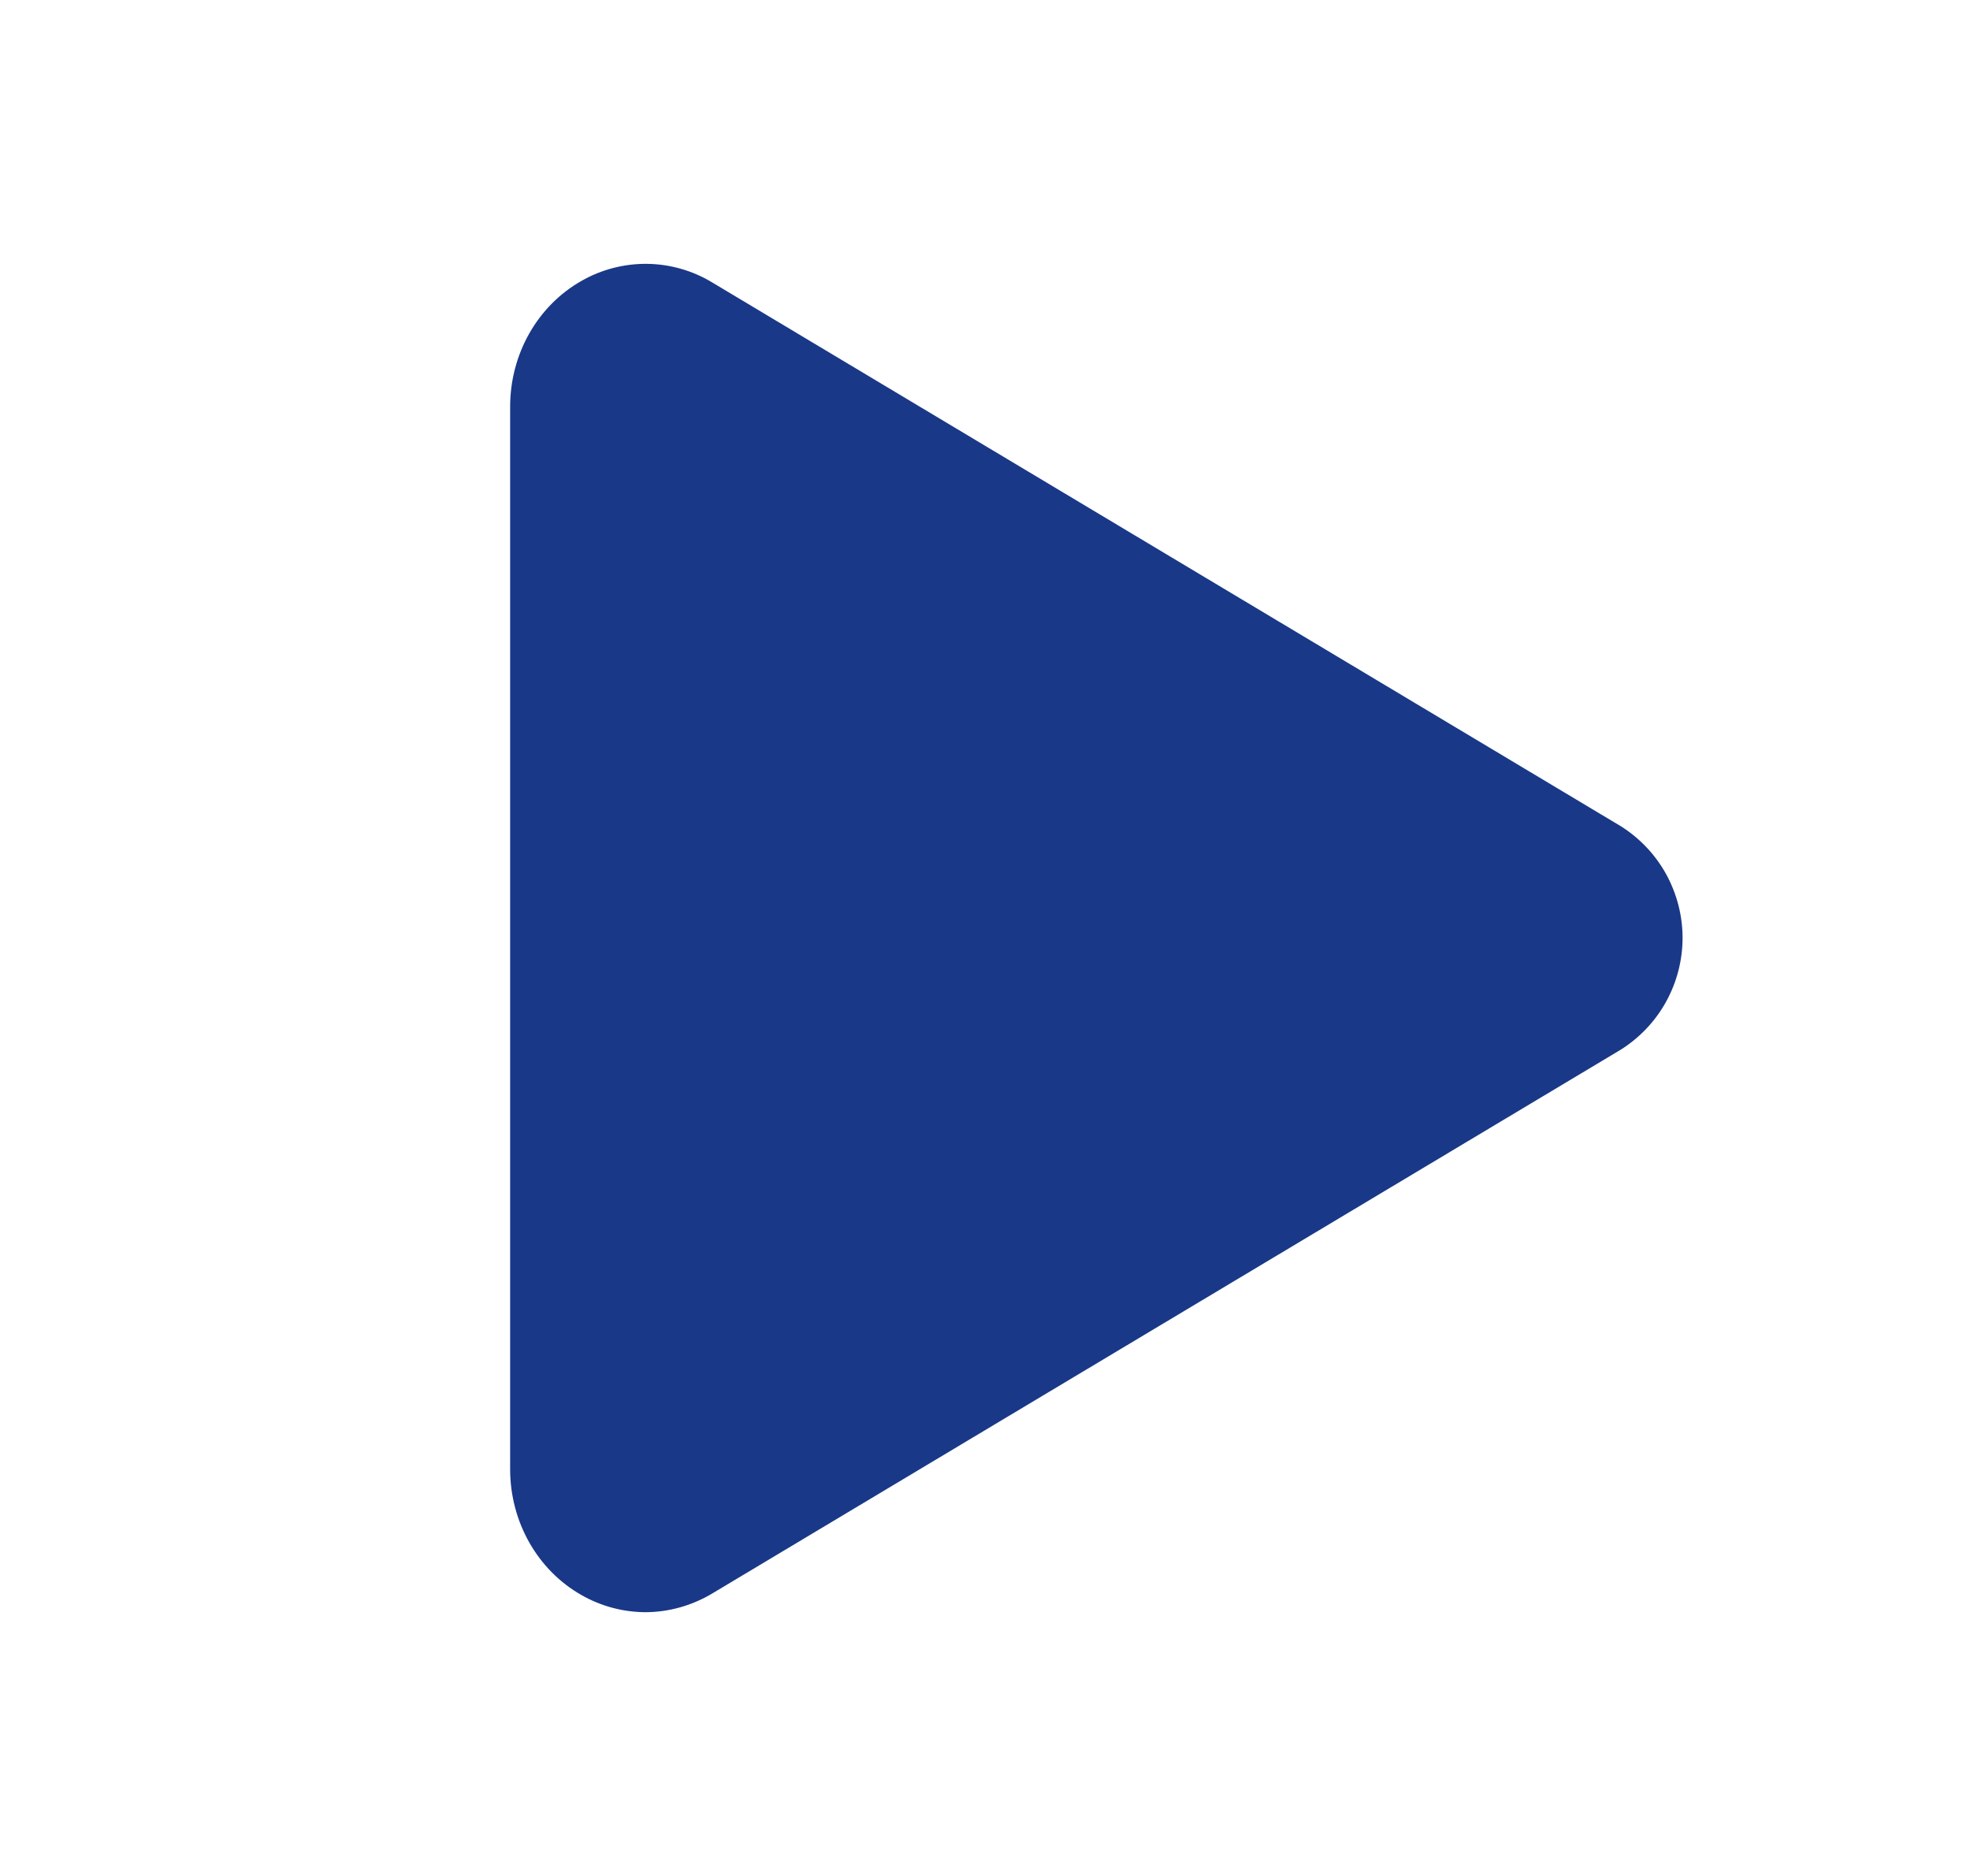 <svg width="21" height="20" viewBox="0 0 21 20" fill="none" xmlns="http://www.w3.org/2000/svg">
<path d="M6.881 17.188C6.641 17.187 6.406 17.124 6.198 17.005C5.729 16.739 5.438 16.224 5.438 15.664V4.336C5.438 3.775 5.729 3.261 6.198 2.995C6.411 2.873 6.653 2.81 6.899 2.813C7.144 2.816 7.385 2.885 7.595 3.013L17.277 8.808C17.478 8.934 17.645 9.11 17.76 9.318C17.875 9.527 17.936 9.761 17.936 9.999C17.936 10.237 17.875 10.472 17.76 10.68C17.645 10.889 17.478 11.064 17.277 11.191L7.593 16.988C7.378 17.117 7.132 17.187 6.881 17.188Z" fill="#193888"/>
</svg>
